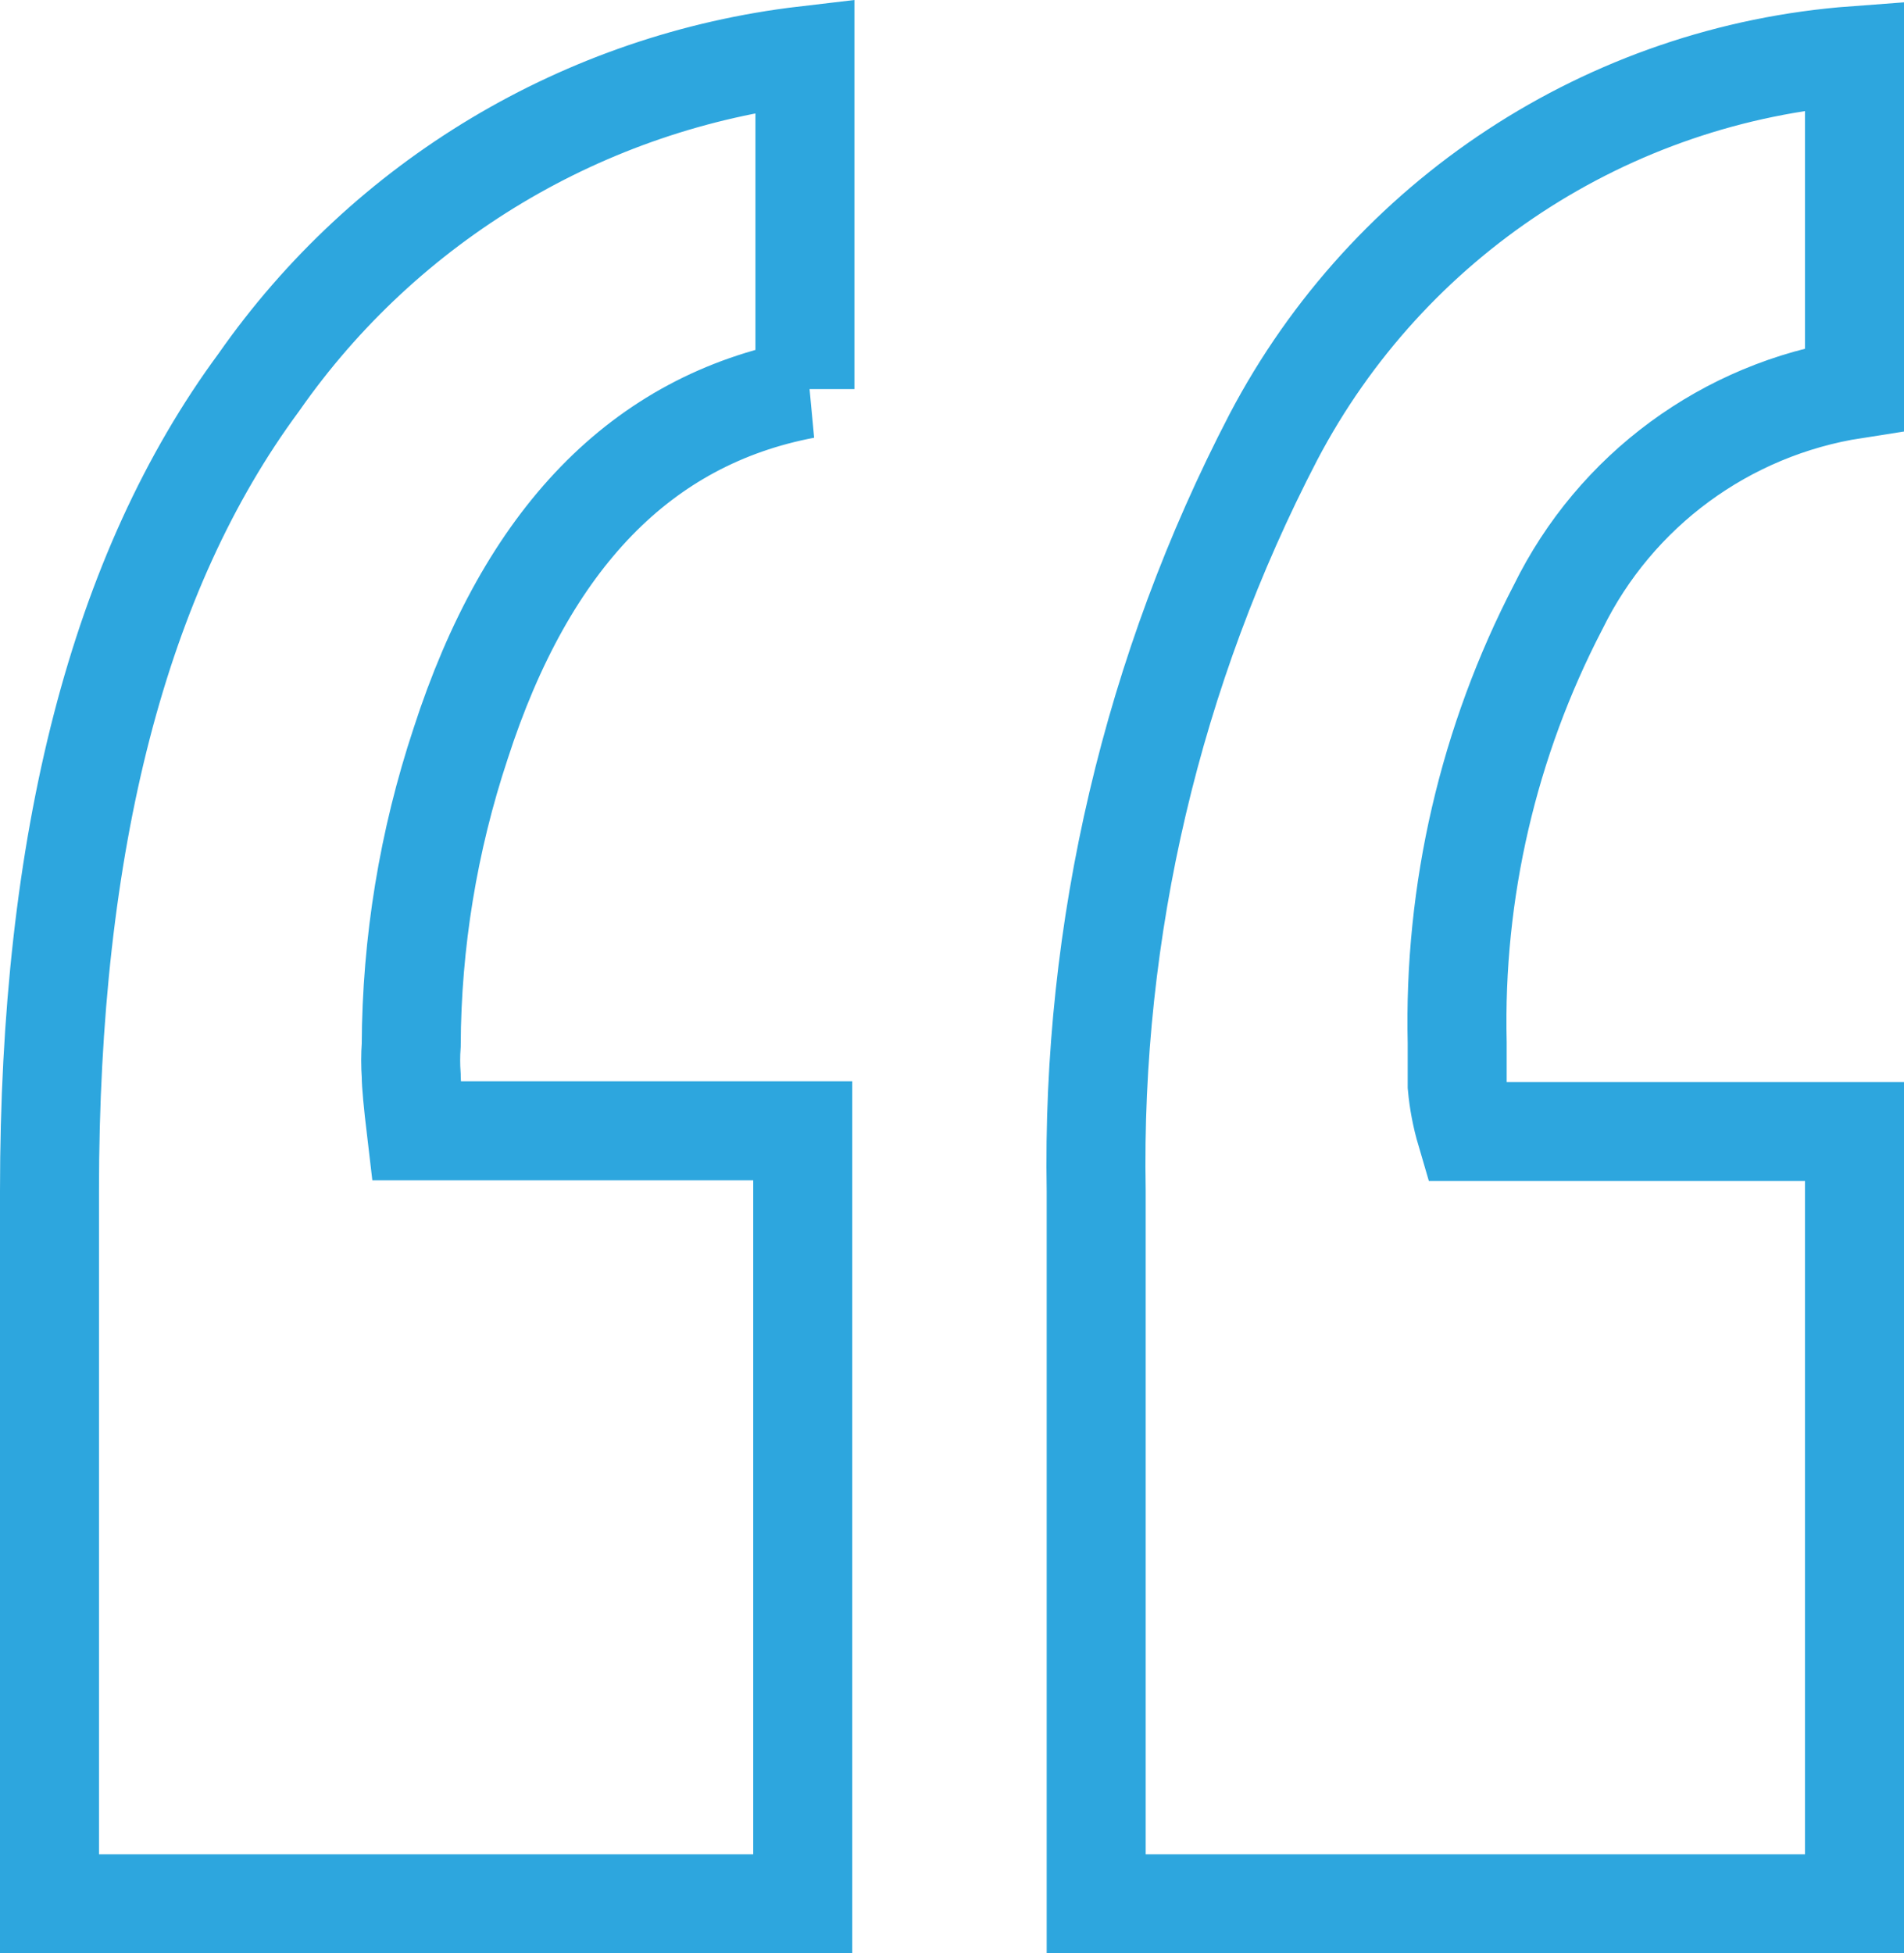 <?xml version="1.0" encoding="utf-8"?>
<!-- Generator: Adobe Illustrator 16.0.0, SVG Export Plug-In . SVG Version: 6.00 Build 0)  -->
<!DOCTYPE svg PUBLIC "-//W3C//DTD SVG 1.1//EN" "http://www.w3.org/Graphics/SVG/1.1/DTD/svg11.dtd">
<svg version="1.1" id="Layer_1" xmlns="http://www.w3.org/2000/svg" xmlns:xlink="http://www.w3.org/1999/xlink" x="0px" y="0px"
	 width="577.068px" height="591.921px" viewBox="132.41 1.848 577.068 591.921"
	 enable-background="new 132.41 1.848 577.068 591.921" xml:space="preserve">
<title>quote-icon</title>
<path fill="none" stroke="#2DA6DE" stroke-width="30" stroke-miterlimit="10" d="M376.365,119.76
	c-49.46,9.393-84.243,45.204-104.35,107.433c-9.789,29.471-14.842,60.308-14.971,91.361c-0.22,3.078-0.22,6.168,0,9.246
	c0,2.495,0.514,8.072,1.541,16.731h117.119v234.237H147.41V362.804c0-106.112,21.135-187.787,63.403-245.025
	c38.49-55.164,98.745-91.221,165.551-99.066V119.76z M694.479,119.76c-38.927,6.03-72.458,30.686-89.82,66.045
	c-21.165,40.748-31.69,86.184-30.601,132.089c0,4.256,0,8.586,0,12.988c0.427,4.698,1.312,9.344,2.642,13.869h117.779v234.018
	H464.644V362.804c-1.416-79.458,17.049-158.009,53.716-228.514c34.825-66.34,101.4-110.029,176.119-115.578V119.76z"/>
</svg>

